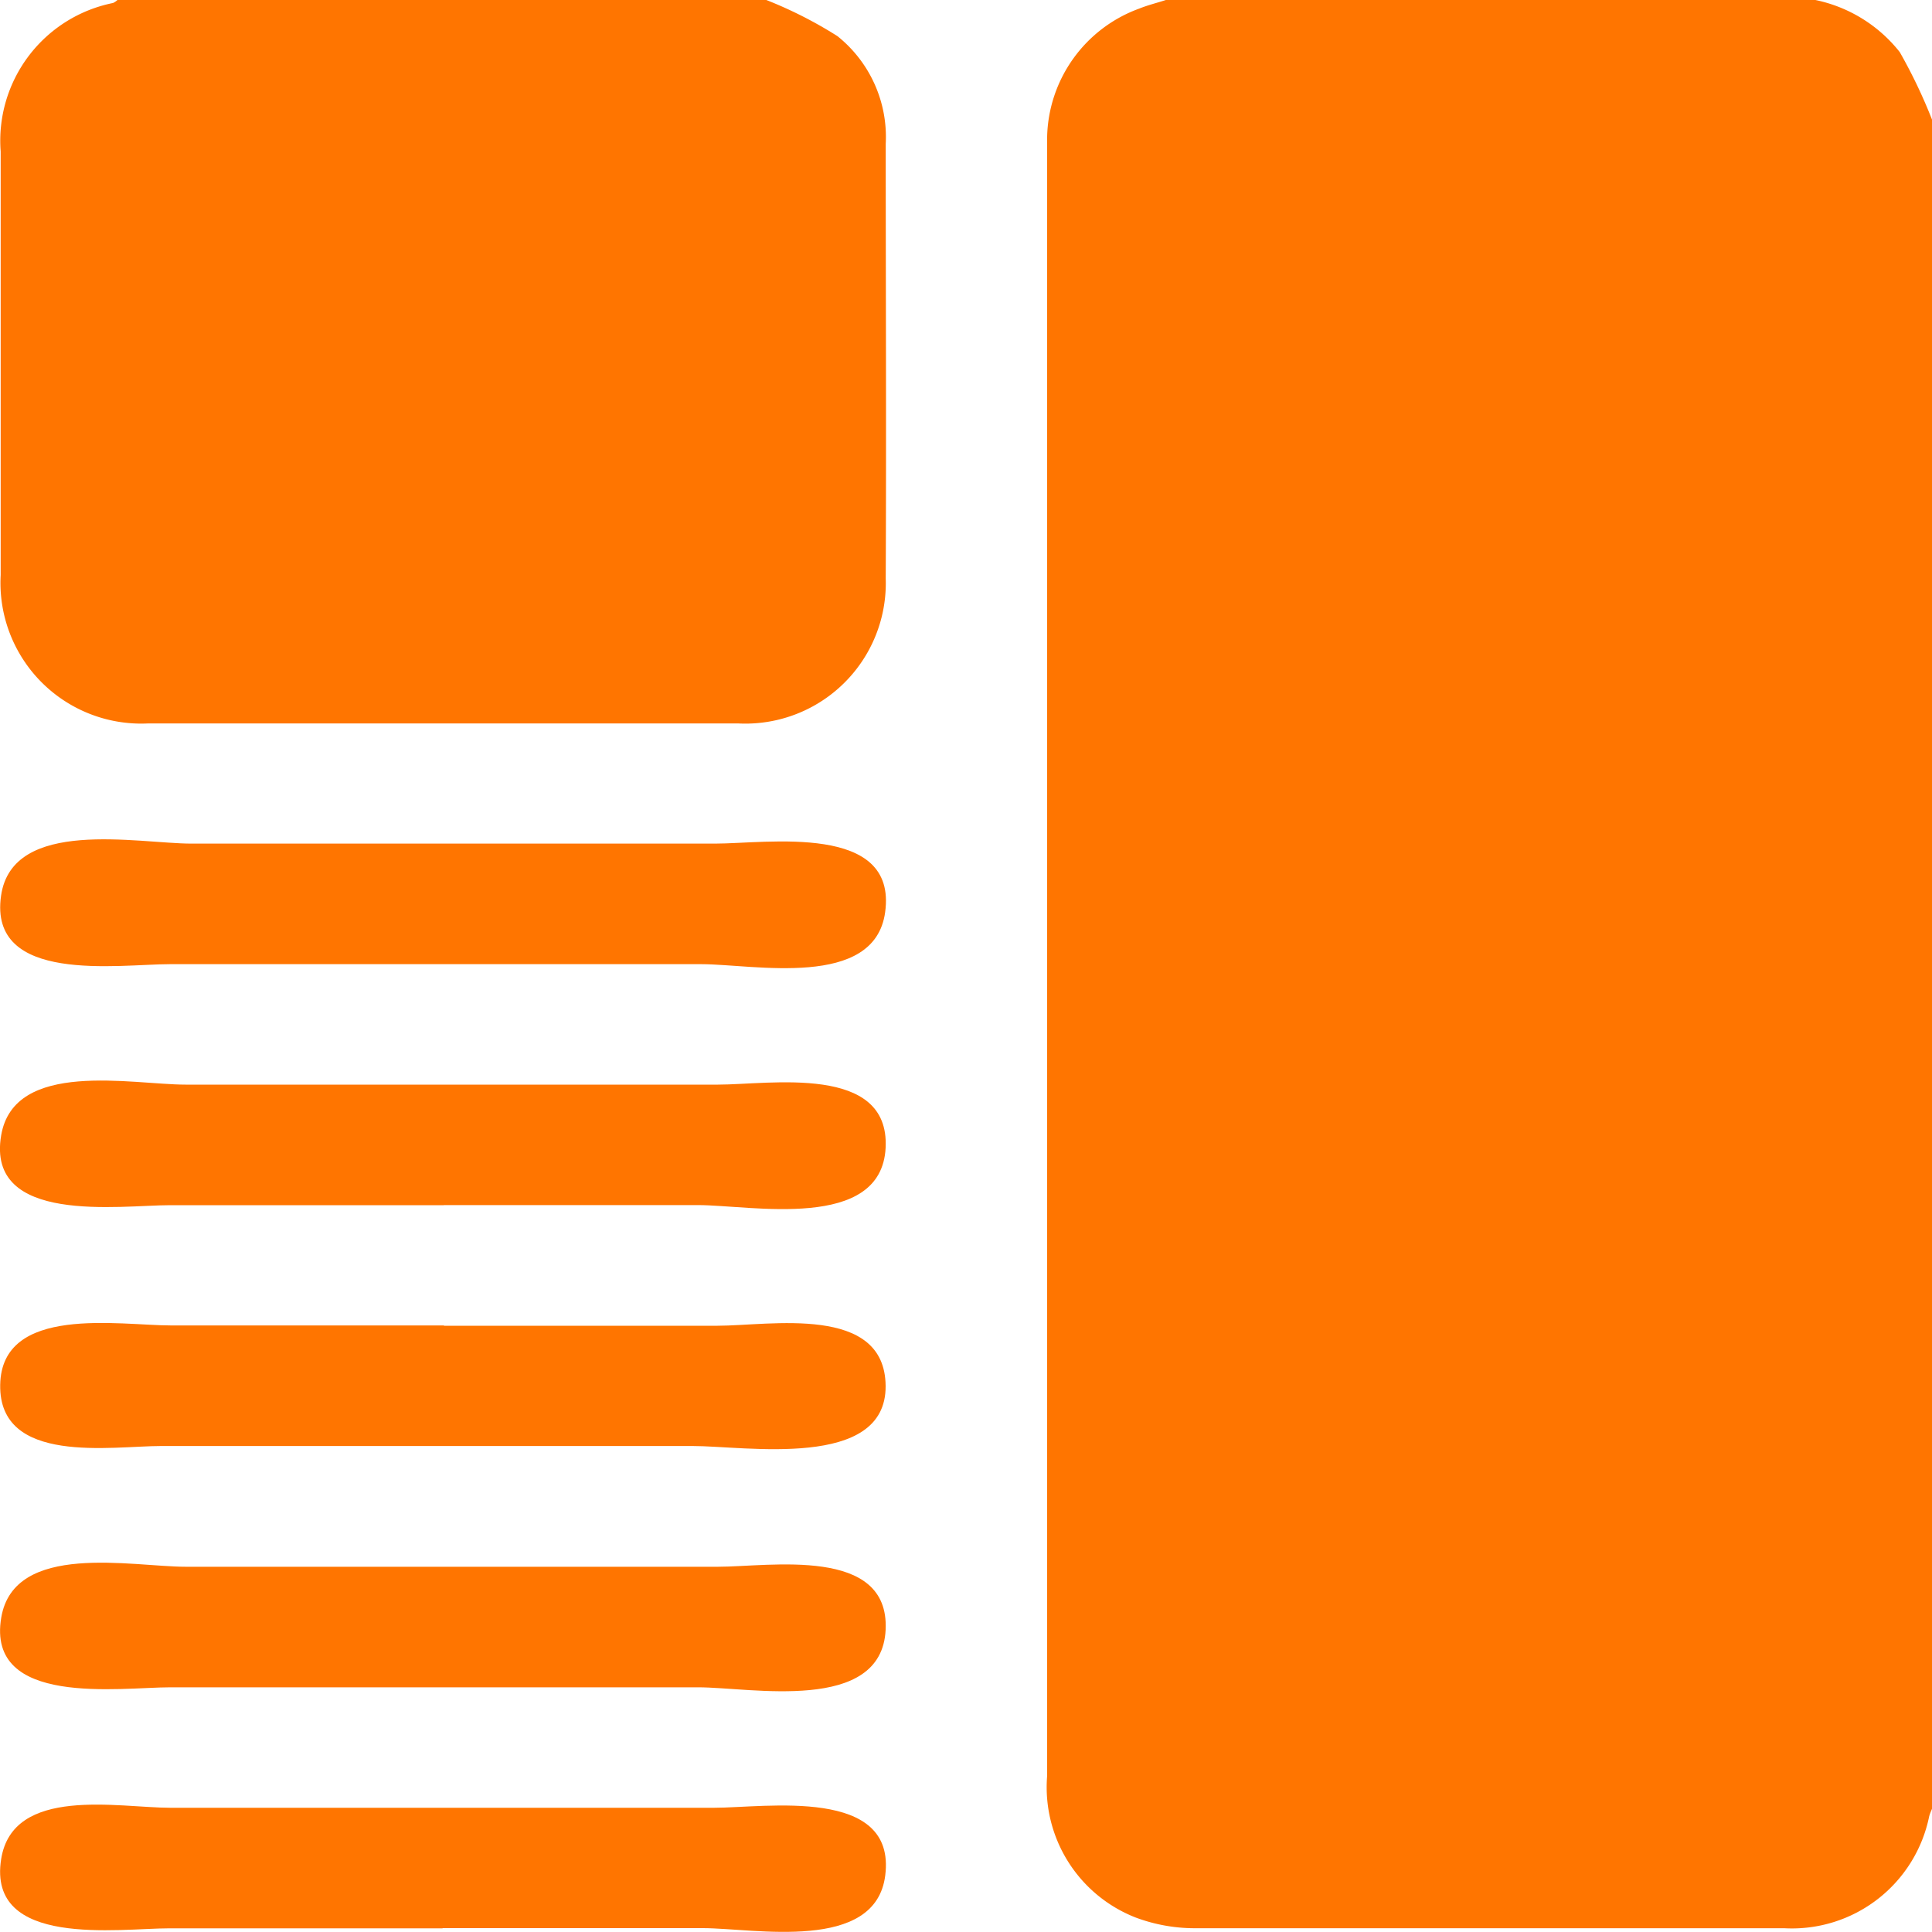 <svg xmlns="http://www.w3.org/2000/svg" xmlns:xlink="http://www.w3.org/1999/xlink" width="20" height="20" viewBox="0 0 20 20"><defs><clipPath id="clip-path"><rect id="Rectangle_218" data-name="Rectangle 218" width="20" height="20" fill="#ff7500"></rect></clipPath></defs><g id="Group_165" data-name="Group 165" transform="translate(-967 -529.967)"><g id="Group_162" data-name="Group 162" transform="translate(967 530)"><rect id="Rectangle_148" data-name="Rectangle 148" width="20" height="19.967" fill="none"></rect></g><g id="Group_164" data-name="Group 164" transform="translate(967 529.967)"><g id="Group_163" data-name="Group 163" clip-path="url(#clip-path)"><path id="Path_187" data-name="Path 187" d="M208.879,0H215.6a1.5,1.5,0,0,1,.873.539,5.4,5.4,0,0,1,.338.709V18.714c-.011.029-.025.058-.033.088a1.45,1.45,0,0,1-1.5,1.159c-2.036,0-4.072,0-6.108,0a1.751,1.751,0,0,1-.607-.111,1.448,1.448,0,0,1-.916-1.467q0-8.4,0-16.794c0-.058,0-.117,0-.175A1.448,1.448,0,0,1,208.6.089c.089-.036.184-.059.276-.089" transform="translate(-196.807)" fill="#ff7500"></path><path id="Path_188" data-name="Path 188" d="M8.026,0a4.375,4.375,0,0,1,.736.374,1.336,1.336,0,0,1,.5,1.115c0,1.5.007,3,0,4.5a1.454,1.454,0,0,1-1.528,1.5q-3.054,0-6.108,0A1.457,1.457,0,0,1,.1,5.952Q.1,3.76.1,1.569A1.454,1.454,0,0,1,1.263.031.179.179,0,0,0,1.309,0Z" transform="translate(-0.093)" fill="#ff7500"></path><path id="Path_189" data-name="Path 189" d="M4.625,168.114H1.792c-.53,0-1.88.211-1.747-.709.117-.813,1.419-.539,1.97-.539H7.436c.537,0,1.889-.218,1.761.71-.109.8-1.362.539-1.9.538q-1.335,0-2.671,0" transform="translate(-0.034 -158.133)" fill="#ff7500"></path><path id="Path_190" data-name="Path 190" d="M4.594,216.064H1.761c-.522,0-1.907.207-1.749-.723.134-.788,1.357-.525,1.908-.525H7.434c.531,0,1.777-.217,1.734.653s-1.4.594-1.942.594H4.594" transform="translate(0 -203.588)" fill="#ff7500"></path><path id="Path_191" data-name="Path 191" d="M4.707,262.974H7.54c.539,0,1.733-.226,1.739.624.006.871-1.457.62-2,.621q-1.4,0-2.8,0h-2.7c-.513,0-1.68.2-1.666-.633s1.233-.615,1.77-.615H4.707" transform="translate(-0.111 -249.25)" fill="#ff7500"></path><path id="Path_192" data-name="Path 192" d="M4.594,311.877H1.761c-.522,0-1.907.207-1.749-.723.134-.788,1.357-.525,1.908-.525H7.433c.531,0,1.776-.217,1.734.653s-1.4.594-1.942.595H4.594" transform="translate(0.001 -294.41)" fill="#ff7500"></path><path id="Path_193" data-name="Path 193" d="M4.593,359.951H1.76c-.522,0-1.886.207-1.739-.717.121-.761,1.215-.531,1.75-.531H7.4c.535,0,1.889-.222,1.773.7-.1.8-1.355.547-1.885.546h-2.7" transform="translate(-0.009 -339.989)" fill="#ff7500"></path></g></g></g></svg>